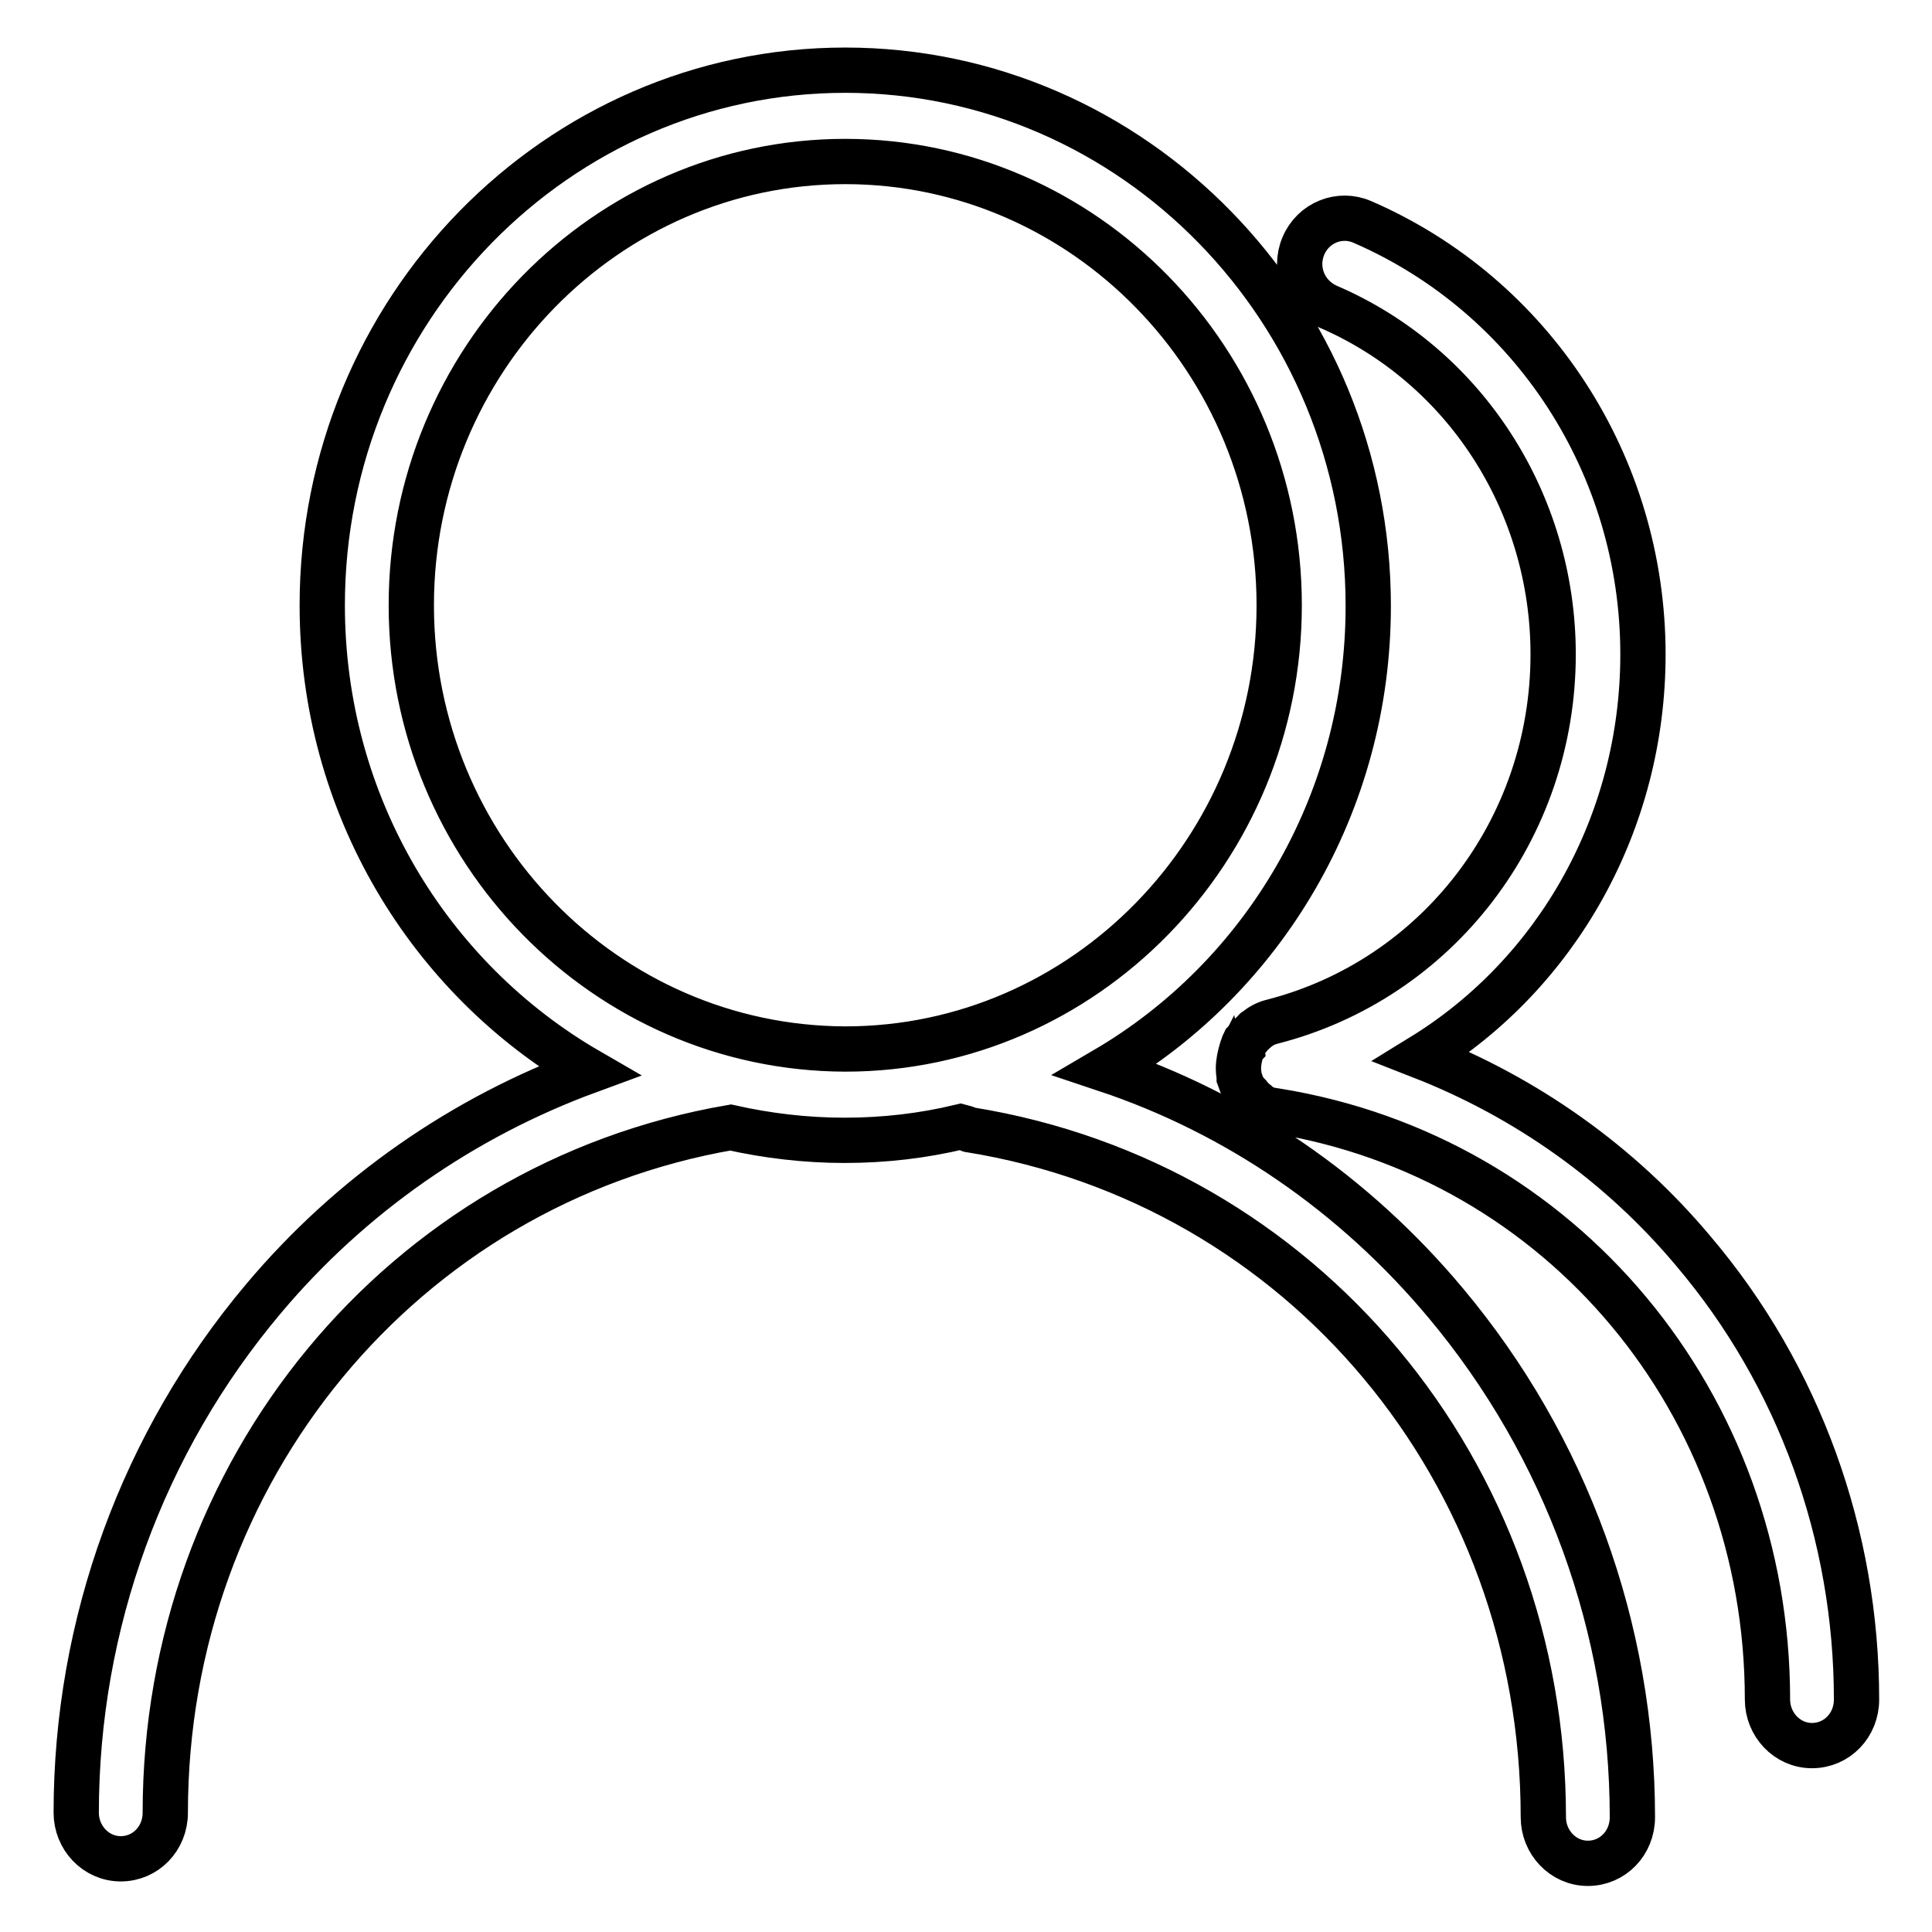 <?xml version="1.0" encoding="utf-8"?>
<!-- Svg Vector Icons : http://www.onlinewebfonts.com/icon -->
<!DOCTYPE svg PUBLIC "-//W3C//DTD SVG 1.1//EN" "http://www.w3.org/Graphics/SVG/1.1/DTD/svg11.dtd">
<svg version="1.1" xmlns="http://www.w3.org/2000/svg" xmlns:xlink="http://www.w3.org/1999/xlink" x="0px" y="0px" viewBox="0 0 256 256" enable-background="new 0 0 256 256" xml:space="preserve">
<g> <path stroke-width="6" fill-opacity="0" stroke="#000000"  d="M146.5,141.7c20.8-12.2,34.8-35.1,34.8-61.4c0-39.2-31.1-71-69.3-71c-38.2,0-69.3,31.8-69.3,70.9 c0,26.5,14.2,49.5,35.3,61.7c-16.6,6.1-31.5,16.4-43.1,30.2c-16,19-24.8,43.1-24.8,68.1c0,3.3,2.6,6.1,5.9,6.1s5.9-2.7,5.9-6.1 c0-45.3,31.5-83.3,74.9-90.8c4.9,1.1,10,1.7,15.1,1.7c5.3,0,10.4-0.6,15.4-1.8c0.4,0.1,0.7,0.2,1.2,0.4c44,7.1,76,45.3,76,91.1 c0,3.3,2.6,6.1,5.9,6.1s5.9-2.7,5.9-6.1c0-25-8.8-49.1-24.7-68.1C179.5,158.2,163.9,147.5,146.5,141.7L146.5,141.7z M54.5,80.2 c0-32.4,25.8-58.8,57.5-58.8c31.7,0,57.5,26.4,57.5,58.8c0,32.4-25.8,58.8-57.5,58.8C80.3,138.9,54.5,112.6,54.5,80.2z  M224.4,165.8c-9.7-11.6-22.2-20.4-36-25.8c17.9-11,29.3-31,29.3-53.3c0-25-14.6-47.5-37.2-57.3c-3-1.3-6.5,0.1-7.8,3.2 c-1.3,3.1,0.1,6.6,3.2,8c18.2,7.8,29.9,26,29.9,46.1c0,23.1-15.3,43.1-37.3,48.7c-0.8,0.2-1.5,0.6-2.1,1.1c-0.1,0-0.1,0.1-0.2,0.2 c-0.2,0.2-0.5,0.4-0.6,0.6c-0.1,0.1-0.1,0.2-0.2,0.2c-0.1,0.2-0.4,0.5-0.5,0.6c-0.1,0.2-0.2,0.4-0.2,0.6c-0.1,0.1-0.1,0.2-0.2,0.5 c-0.2,0.7-0.4,1.5-0.4,2.4v0.1c0,0.4,0.1,0.7,0.1,1.1l0.4,1.1c0.1,0.4,0.4,0.6,0.6,0.9c0,0,0,0.1,0.1,0.1c0.2,0.2,0.4,0.5,0.6,0.7 l0.1,0.1c0.2,0.2,0.5,0.4,0.7,0.6l0.1,0.1c0.7,0.5,1.4,0.7,2.3,0.8c37.8,6.1,65.1,38.8,65.1,78c0,3.3,2.6,6.1,5.9,6.1 s5.9-2.7,5.9-6.1C246,203.4,238.4,182.3,224.4,165.8L224.4,165.8z"/></g>
</svg>